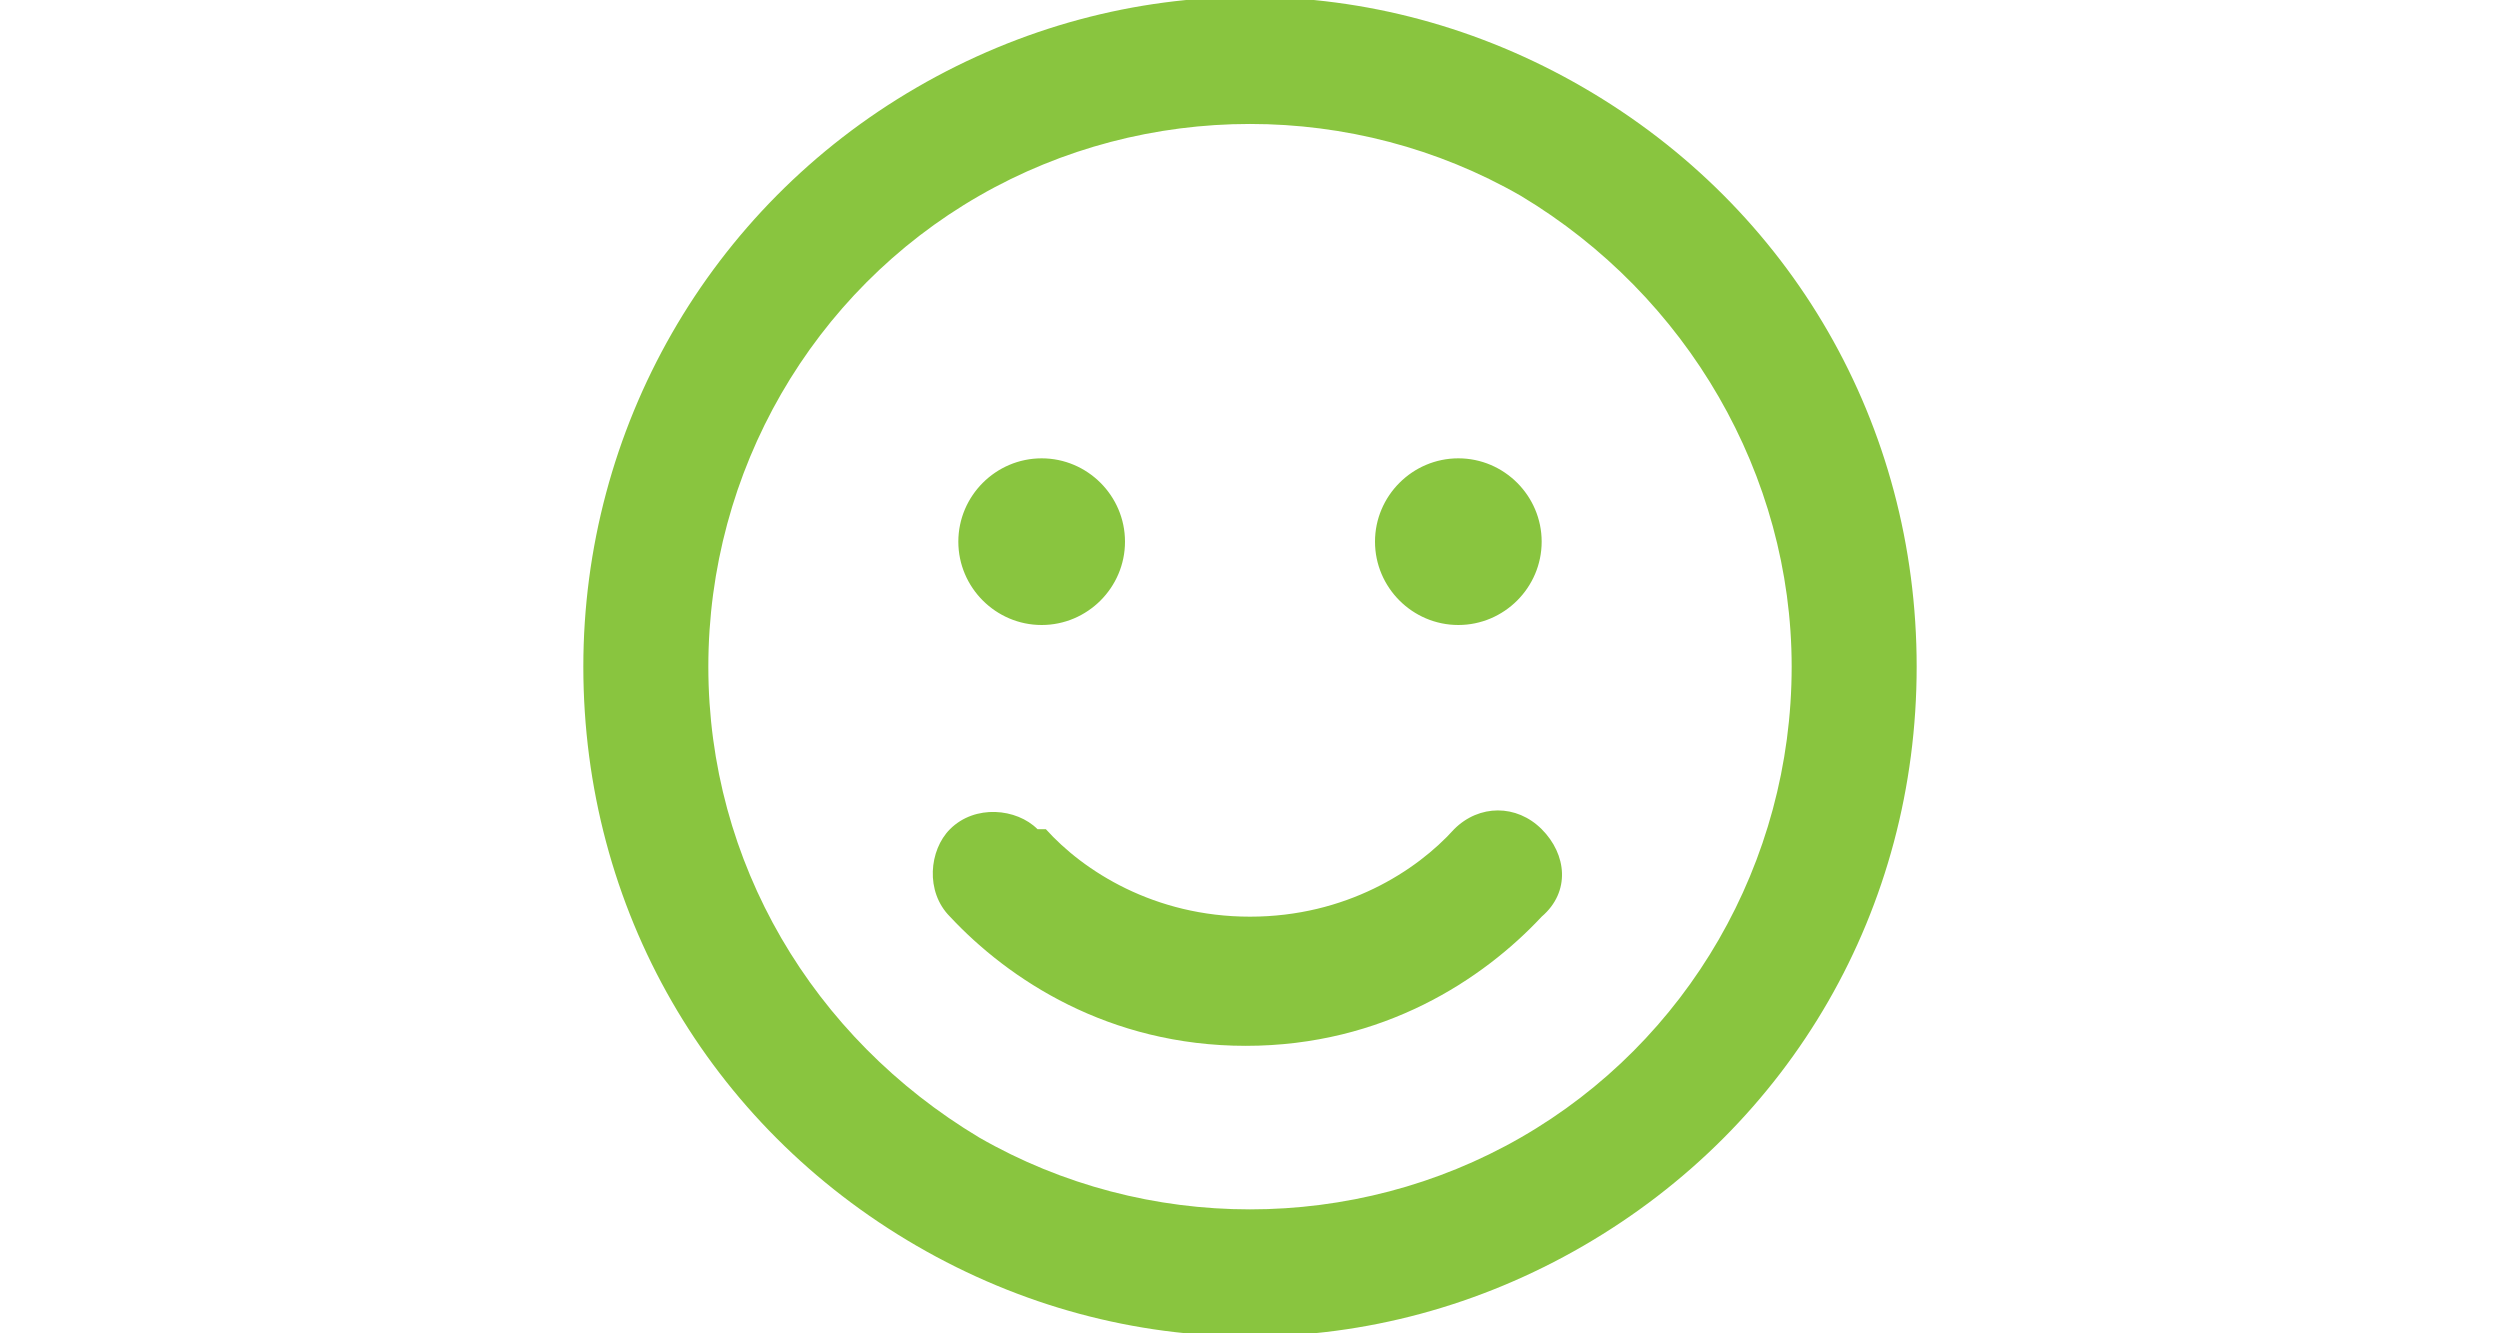 <?xml version="1.0" encoding="UTF-8"?> <svg xmlns="http://www.w3.org/2000/svg" viewBox="0 0 60 32" fill="#89c53f"><path class="st1" d="M14,16c0-5.7,3-11,8-13.9s11-2.9,16,0,8,8.1,8,13.9-3,11-8,13.9-11,2.9-16,0-8-8.1-8-13.9ZM43,16c0-4.6-2.5-8.9-6.5-11.3-4-2.3-9-2.3-13,0-4,2.3-6.5,6.6-6.5,11.3s2.5,8.9,6.5,11.3c4,2.3,9,2.3,13,0,4-2.3,6.5-6.6,6.5-11.3ZM25.1,19.9c.9,1,2.6,2.1,4.9,2.1s4-1.1,4.9-2.1c.6-.6,1.5-.6,2.1,0,.6.6.7,1.5,0,2.1-1.4,1.5-3.8,3.1-7.1,3.1s-5.7-1.6-7.1-3.1c-.6-.6-.5-1.6,0-2.1.6-.6,1.6-.5,2.1,0h0ZM23,13c0-1.1.9-2,2-2s2,.9,2,2-.9,2-2,2-2-.9-2-2ZM35,11c1.1,0,2,.9,2,2s-.9,2-2,2-2-.9-2-2,.9-2,2-2Z"></path></svg> 